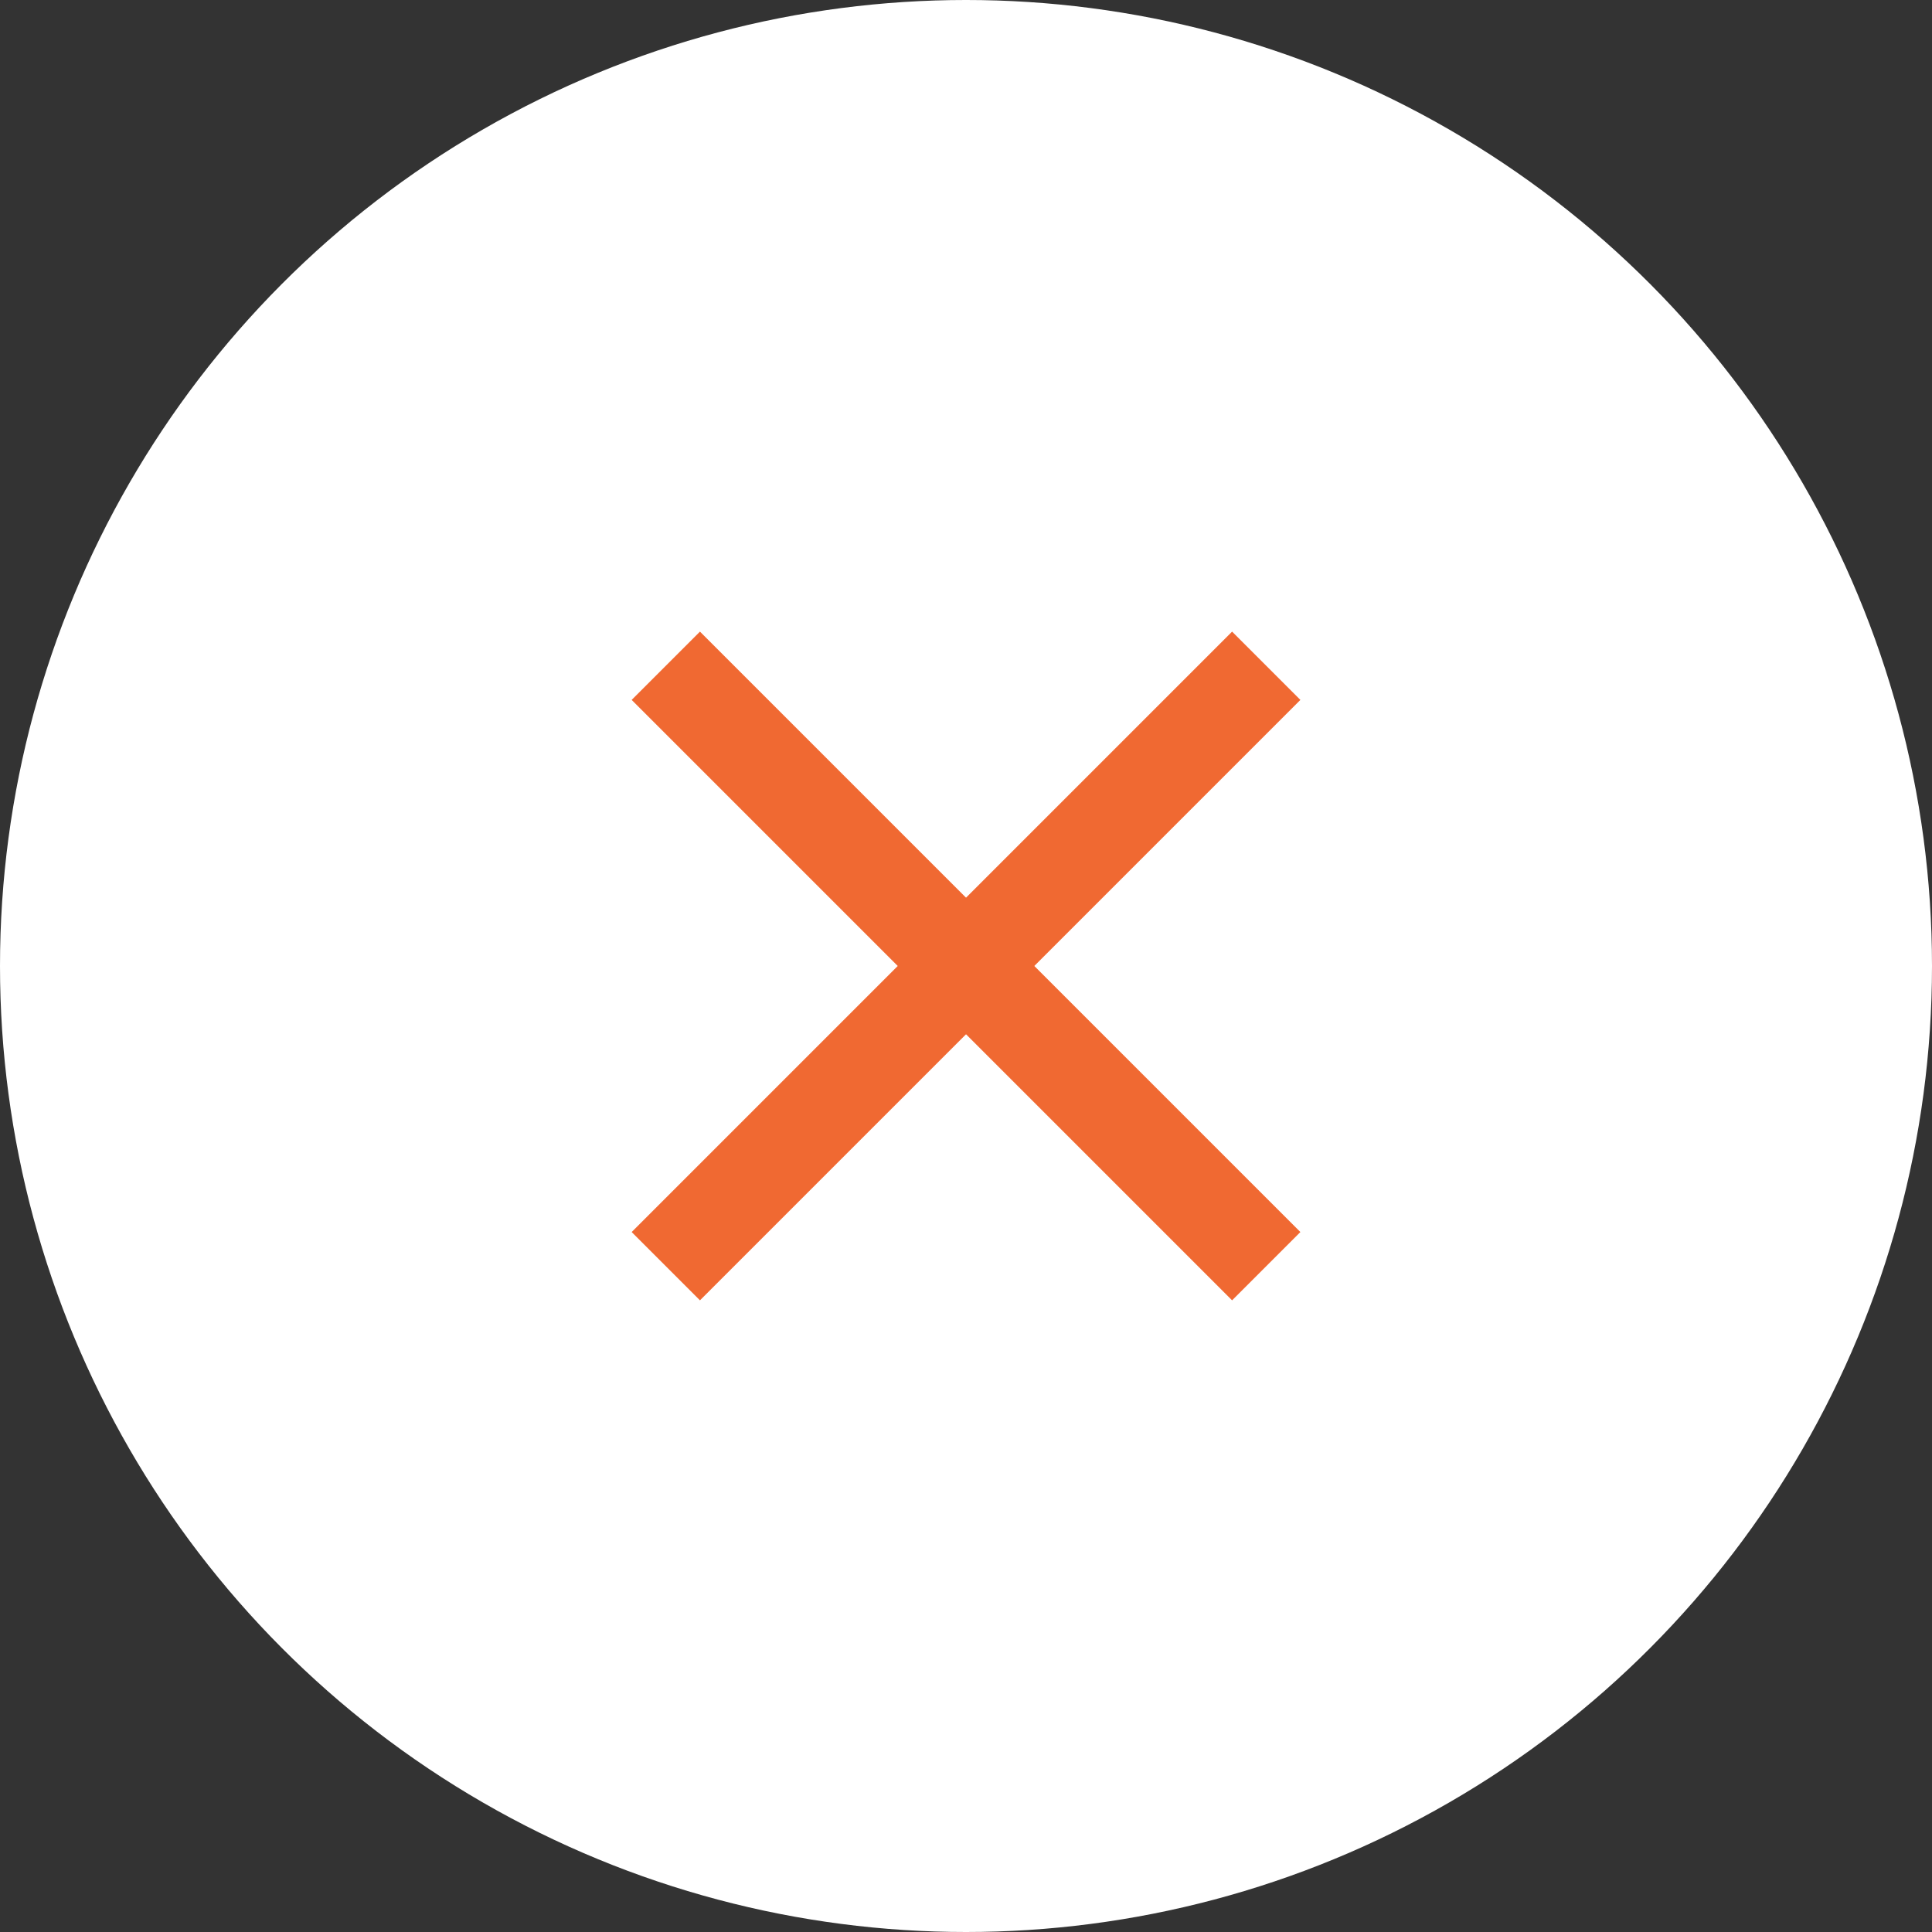 <svg xmlns="http://www.w3.org/2000/svg" width="40" height="40" viewBox="0 0 40 40">
  <rect x="0" y="0" width="40" height="40" fill="#333333" stroke="none"/>
  <g id="Group_12155" data-name="Group 12155" transform="translate(-1783 -1694.376)">
    <circle id="Ellipse_1" data-name="Ellipse 1" cx="20" cy="20" r="20" transform="translate(1783 1694.376)" fill="#fff"/>
    <path id="Line_1" data-name="Line 1" d="M.707,13.138-.707,11.724,11.724-.707,13.138.707Z" transform="translate(1796.785 1708.16)" fill="#f06932"/>
    <path id="Line_2" data-name="Line 2" d="M11.724,13.138-.707.707.707-.707,13.138,11.724Z" transform="translate(1796.785 1708.16)" fill="#f06932"/>
  </g>
</svg>

